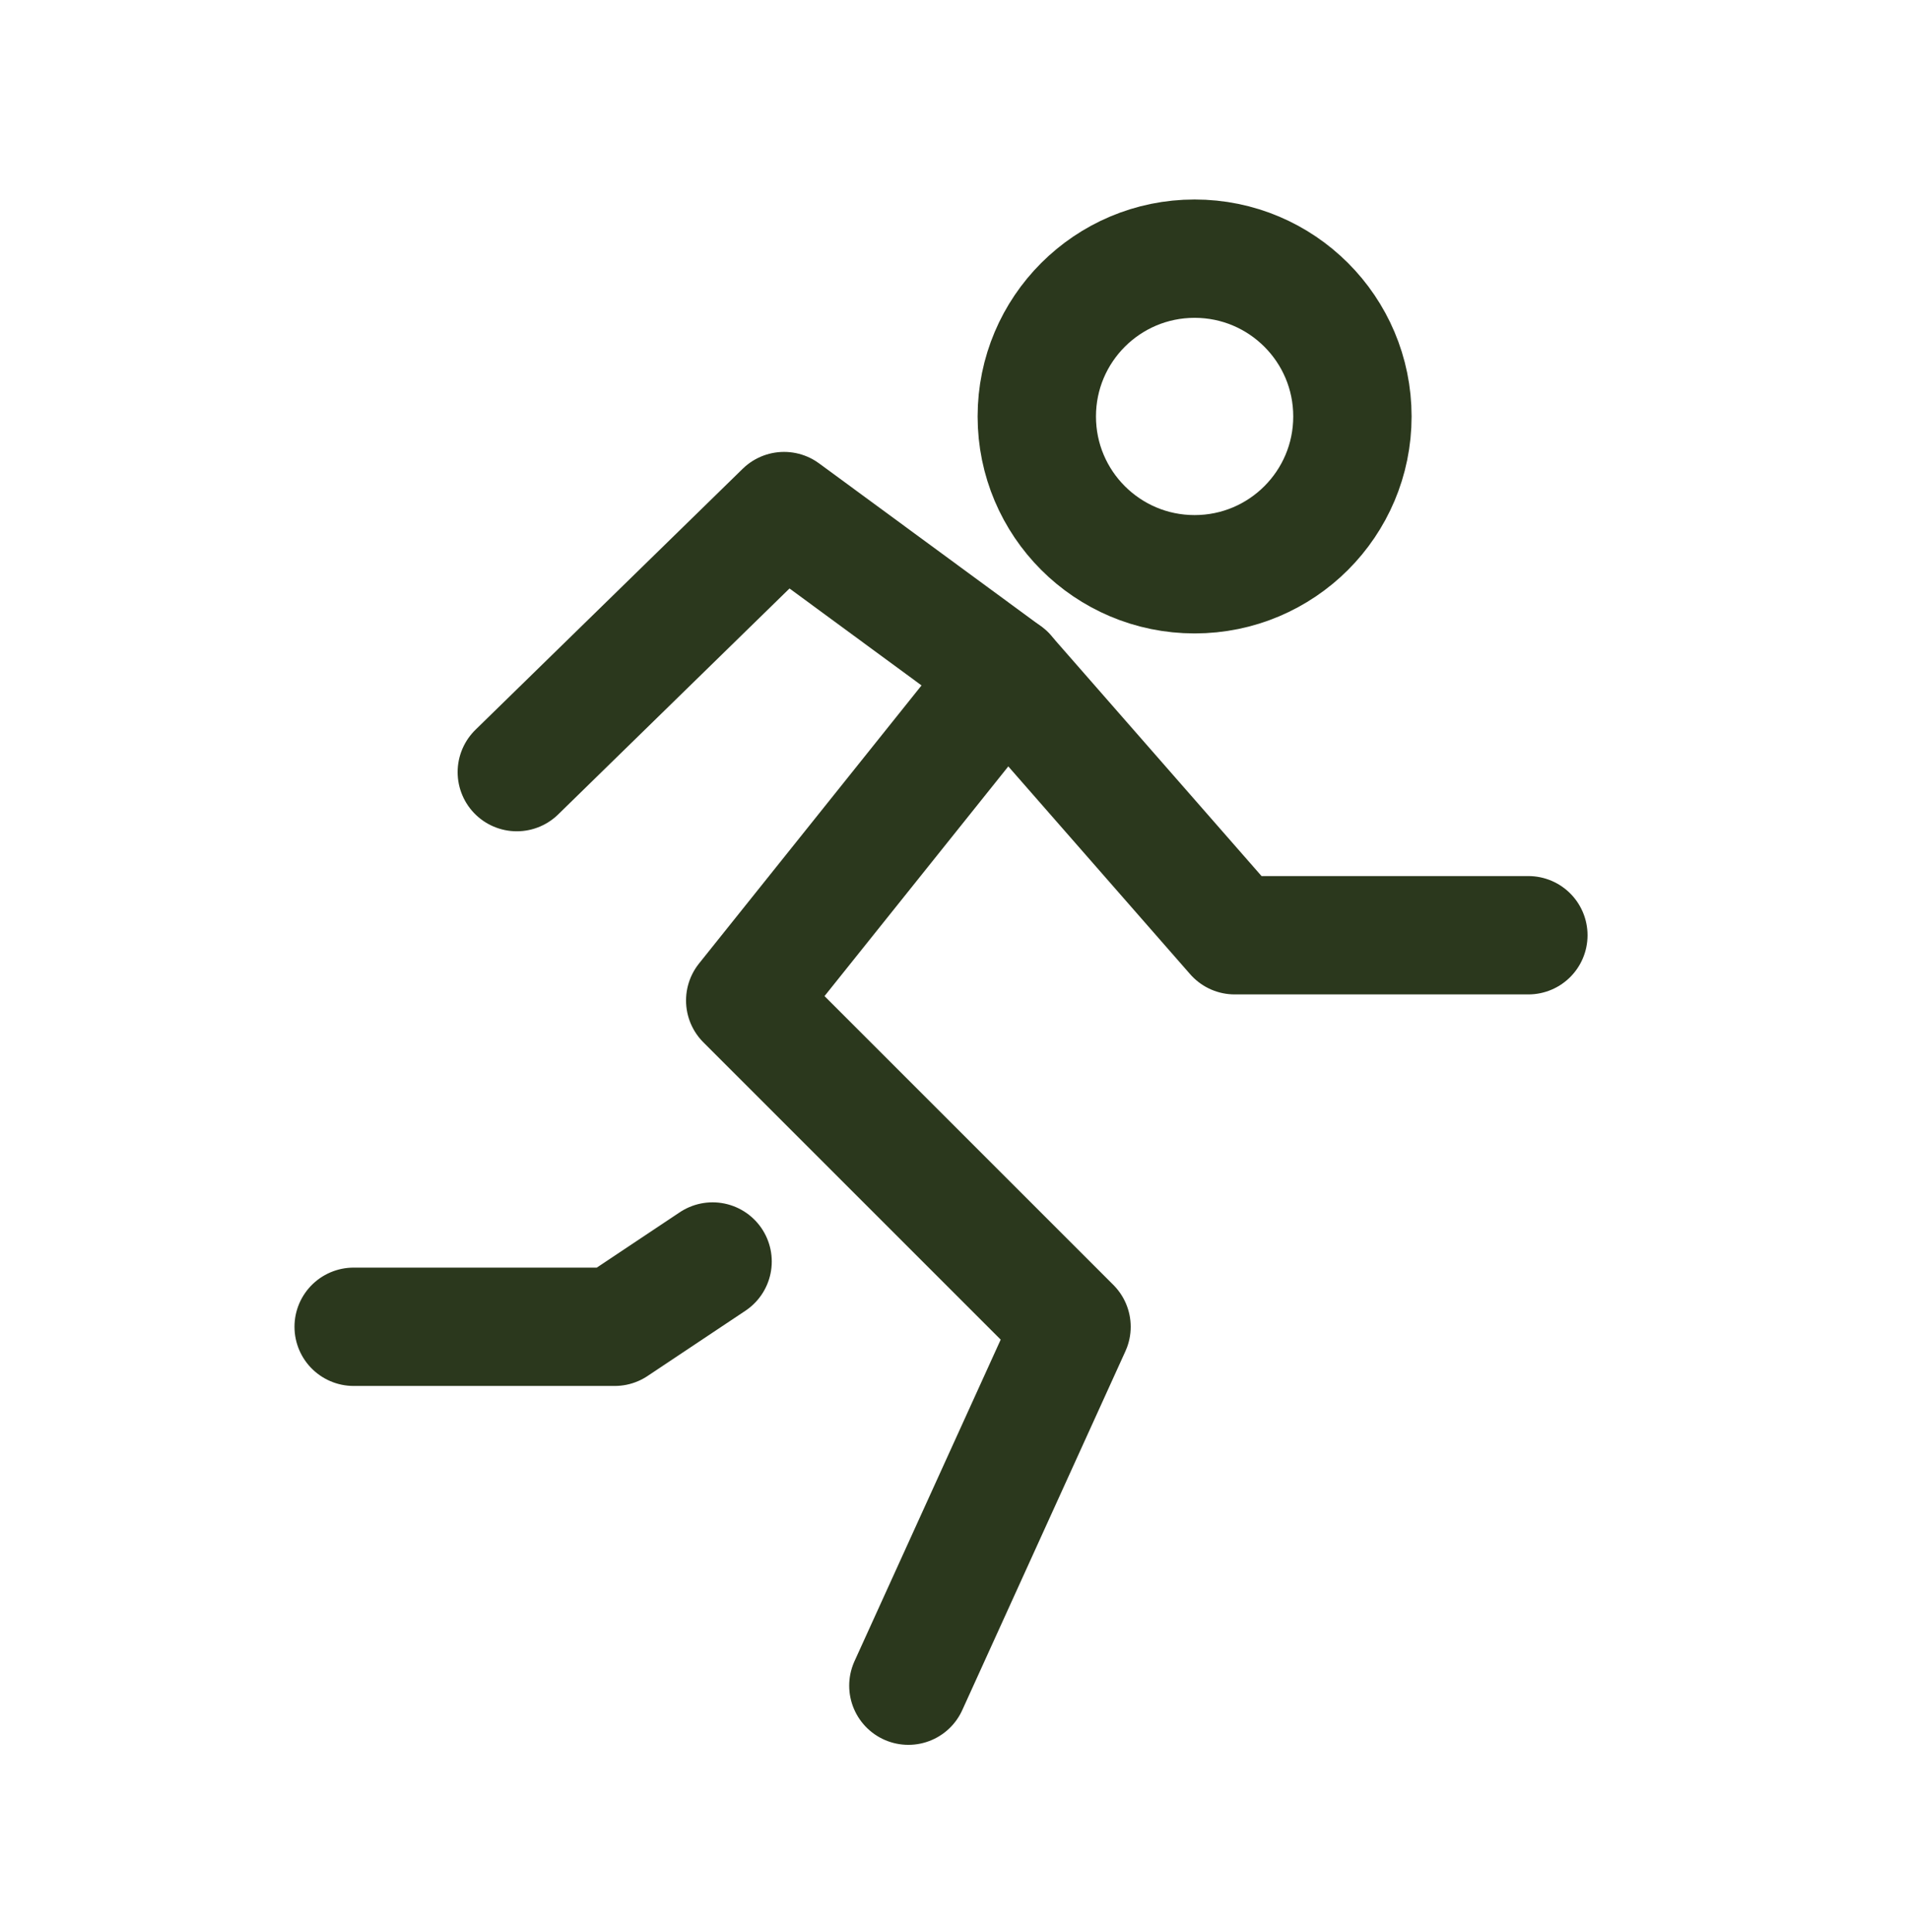<svg width="85" height="86" viewBox="0 0 85 86" fill="none" xmlns="http://www.w3.org/2000/svg">
<path d="M53.163 25.558C57.042 25.558 60.186 22.414 60.186 18.535C60.186 14.656 57.042 11.512 53.163 11.512C49.284 11.512 46.14 14.656 46.14 18.535C46.14 22.414 49.284 25.558 53.163 25.558Z" stroke="#2B381D" stroke-width="5.267" stroke-linecap="round" stroke-linejoin="round"/>
<path d="M44.782 30.007L33.164 44.528L47.686 59.05L40.425 75.023" stroke="#2B381D" stroke-width="5.267" stroke-linecap="round" stroke-linejoin="round"/>
<path d="M22.999 34.364L34.893 22.746L44.781 30.007L54.947 41.624H68.016" stroke="#2B381D" stroke-width="5.267" stroke-linecap="round" stroke-linejoin="round"/>
<path d="M31.712 56.145L27.356 59.05H15.739" stroke="#2B381D" stroke-width="5.267" stroke-linecap="round" stroke-linejoin="round"/>
</svg>
